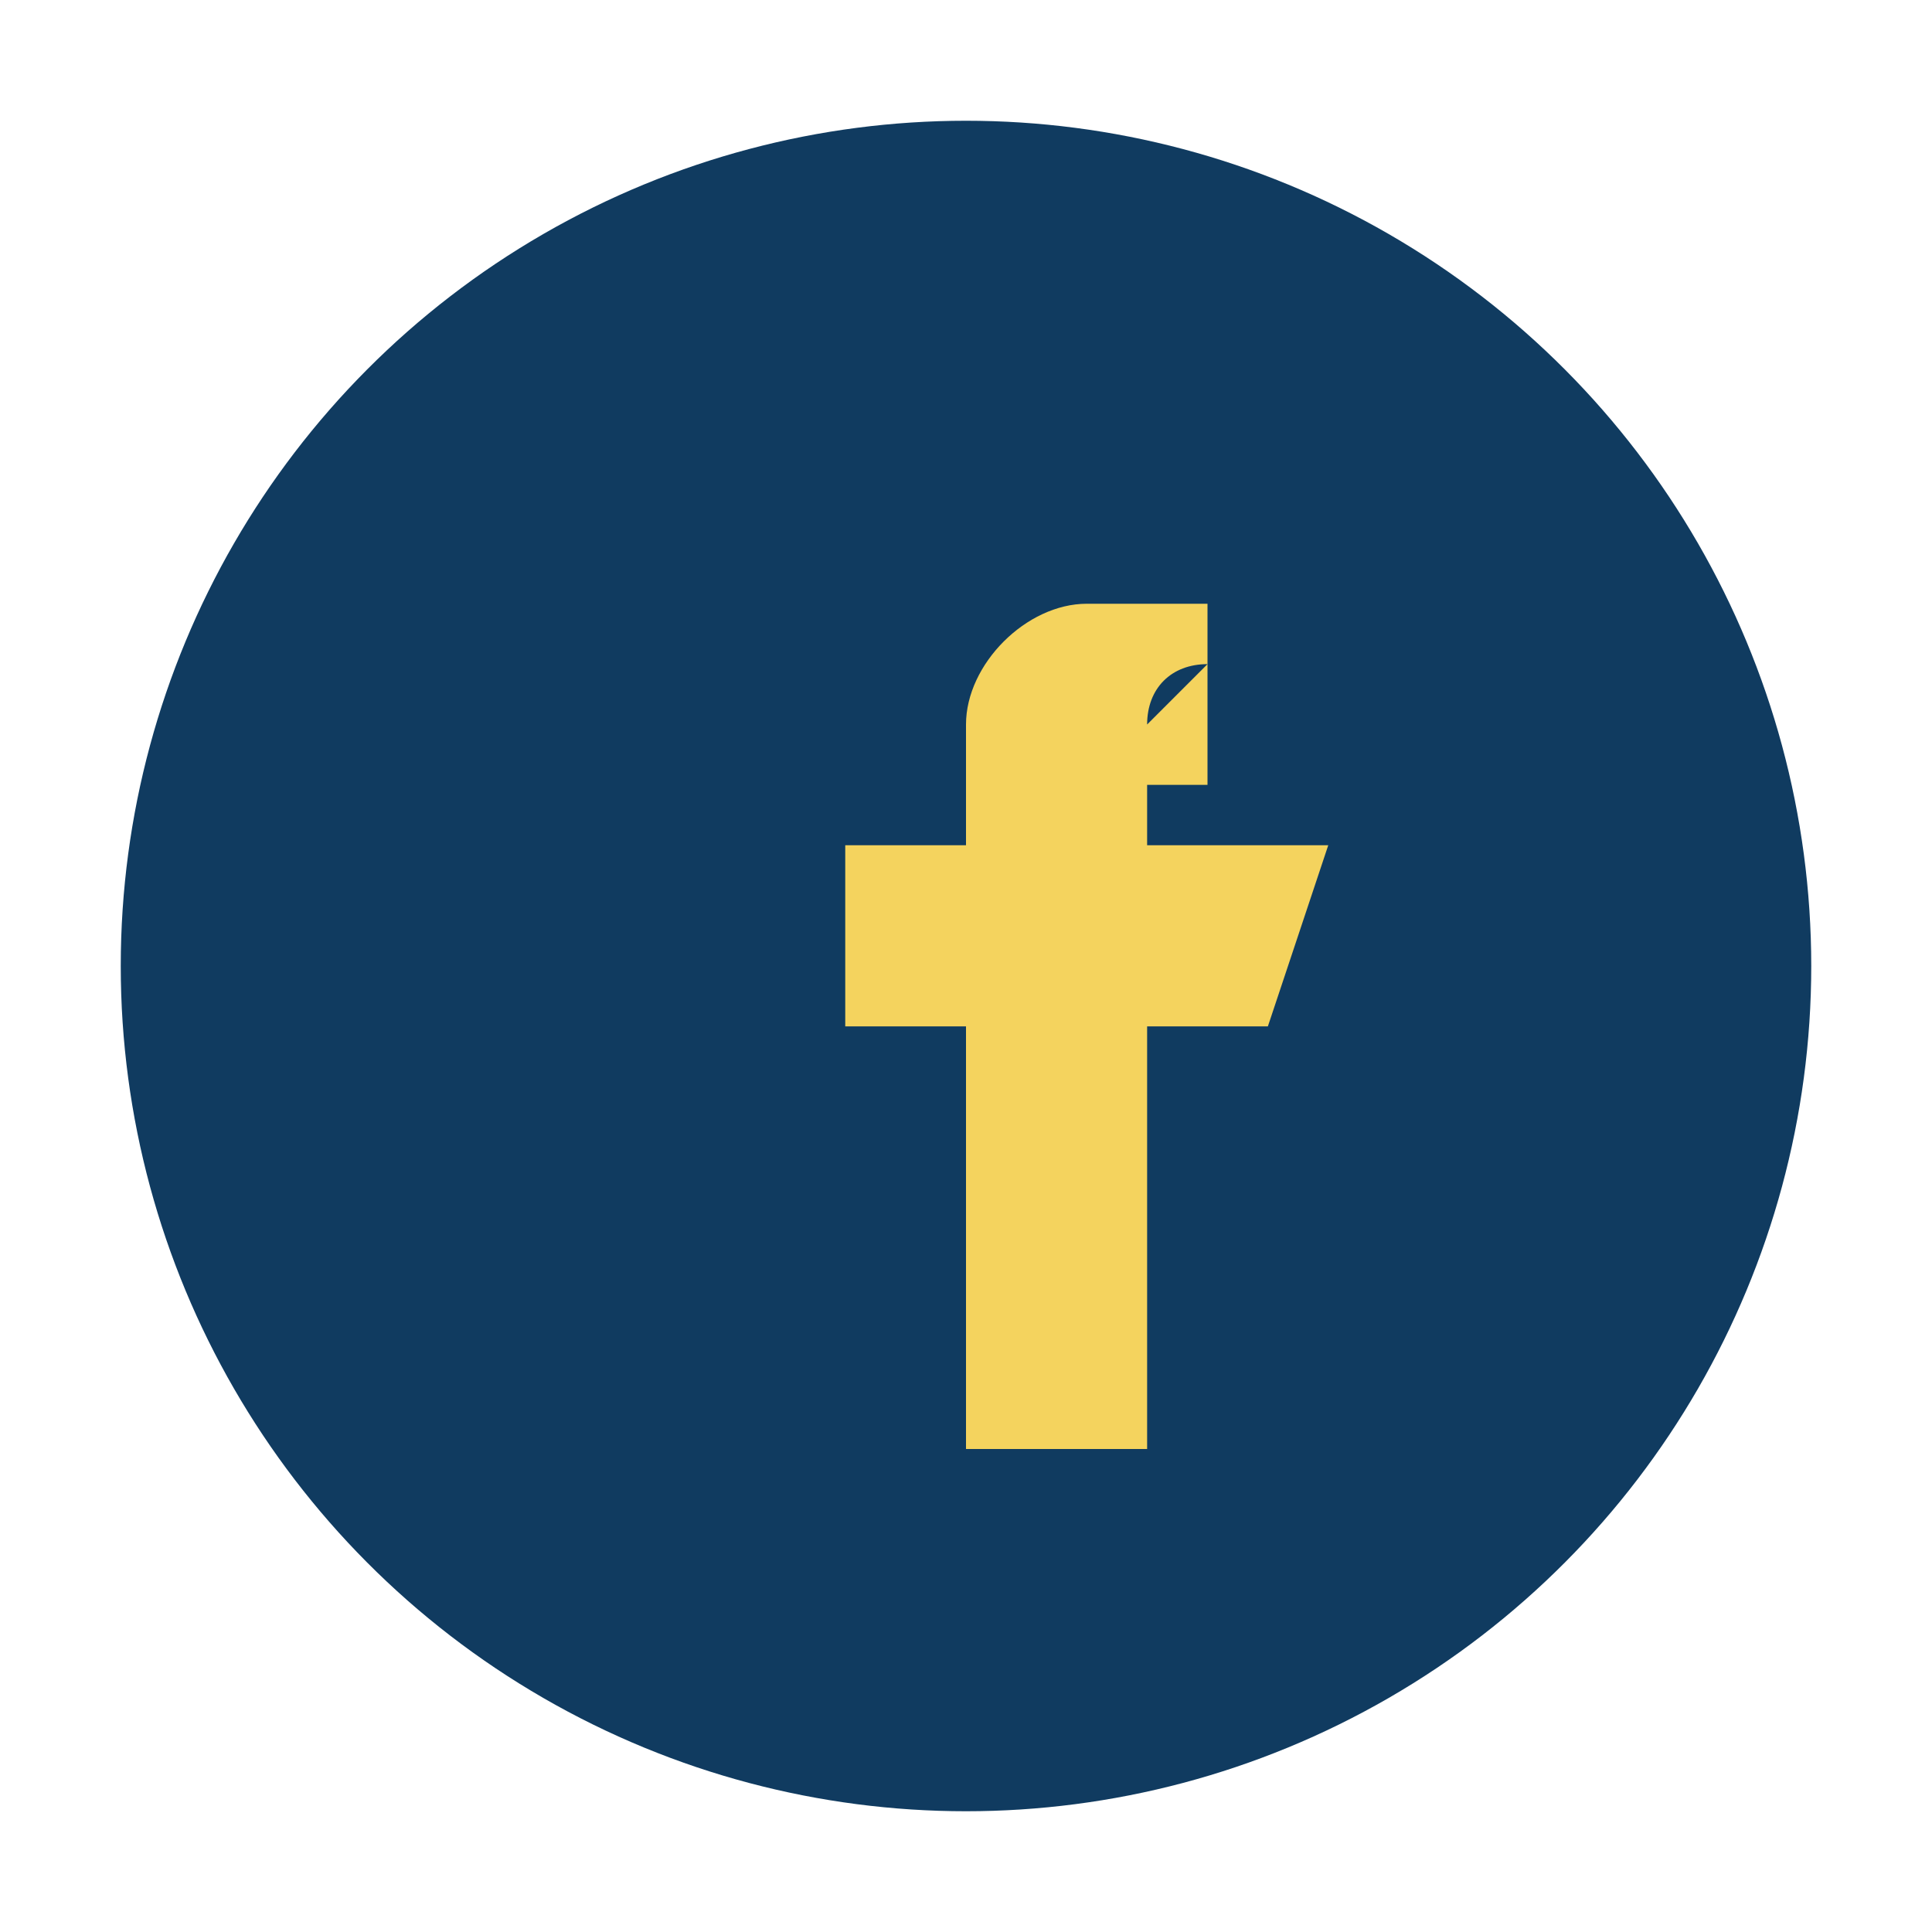 <?xml version="1.0" encoding="UTF-8"?>
<svg xmlns="http://www.w3.org/2000/svg" width="32" height="32" viewBox="0 0 32 32"><circle cx="16" cy="16" r="14" fill="#103B60"/><path d="M18 13h2v-3h-2c-1 0-2 1-2 2v2h-2v3h2v7h3v-7h2l1-3h-3v-2c0-.6.4-1 1-1z" fill="#F4D35E"/></svg>